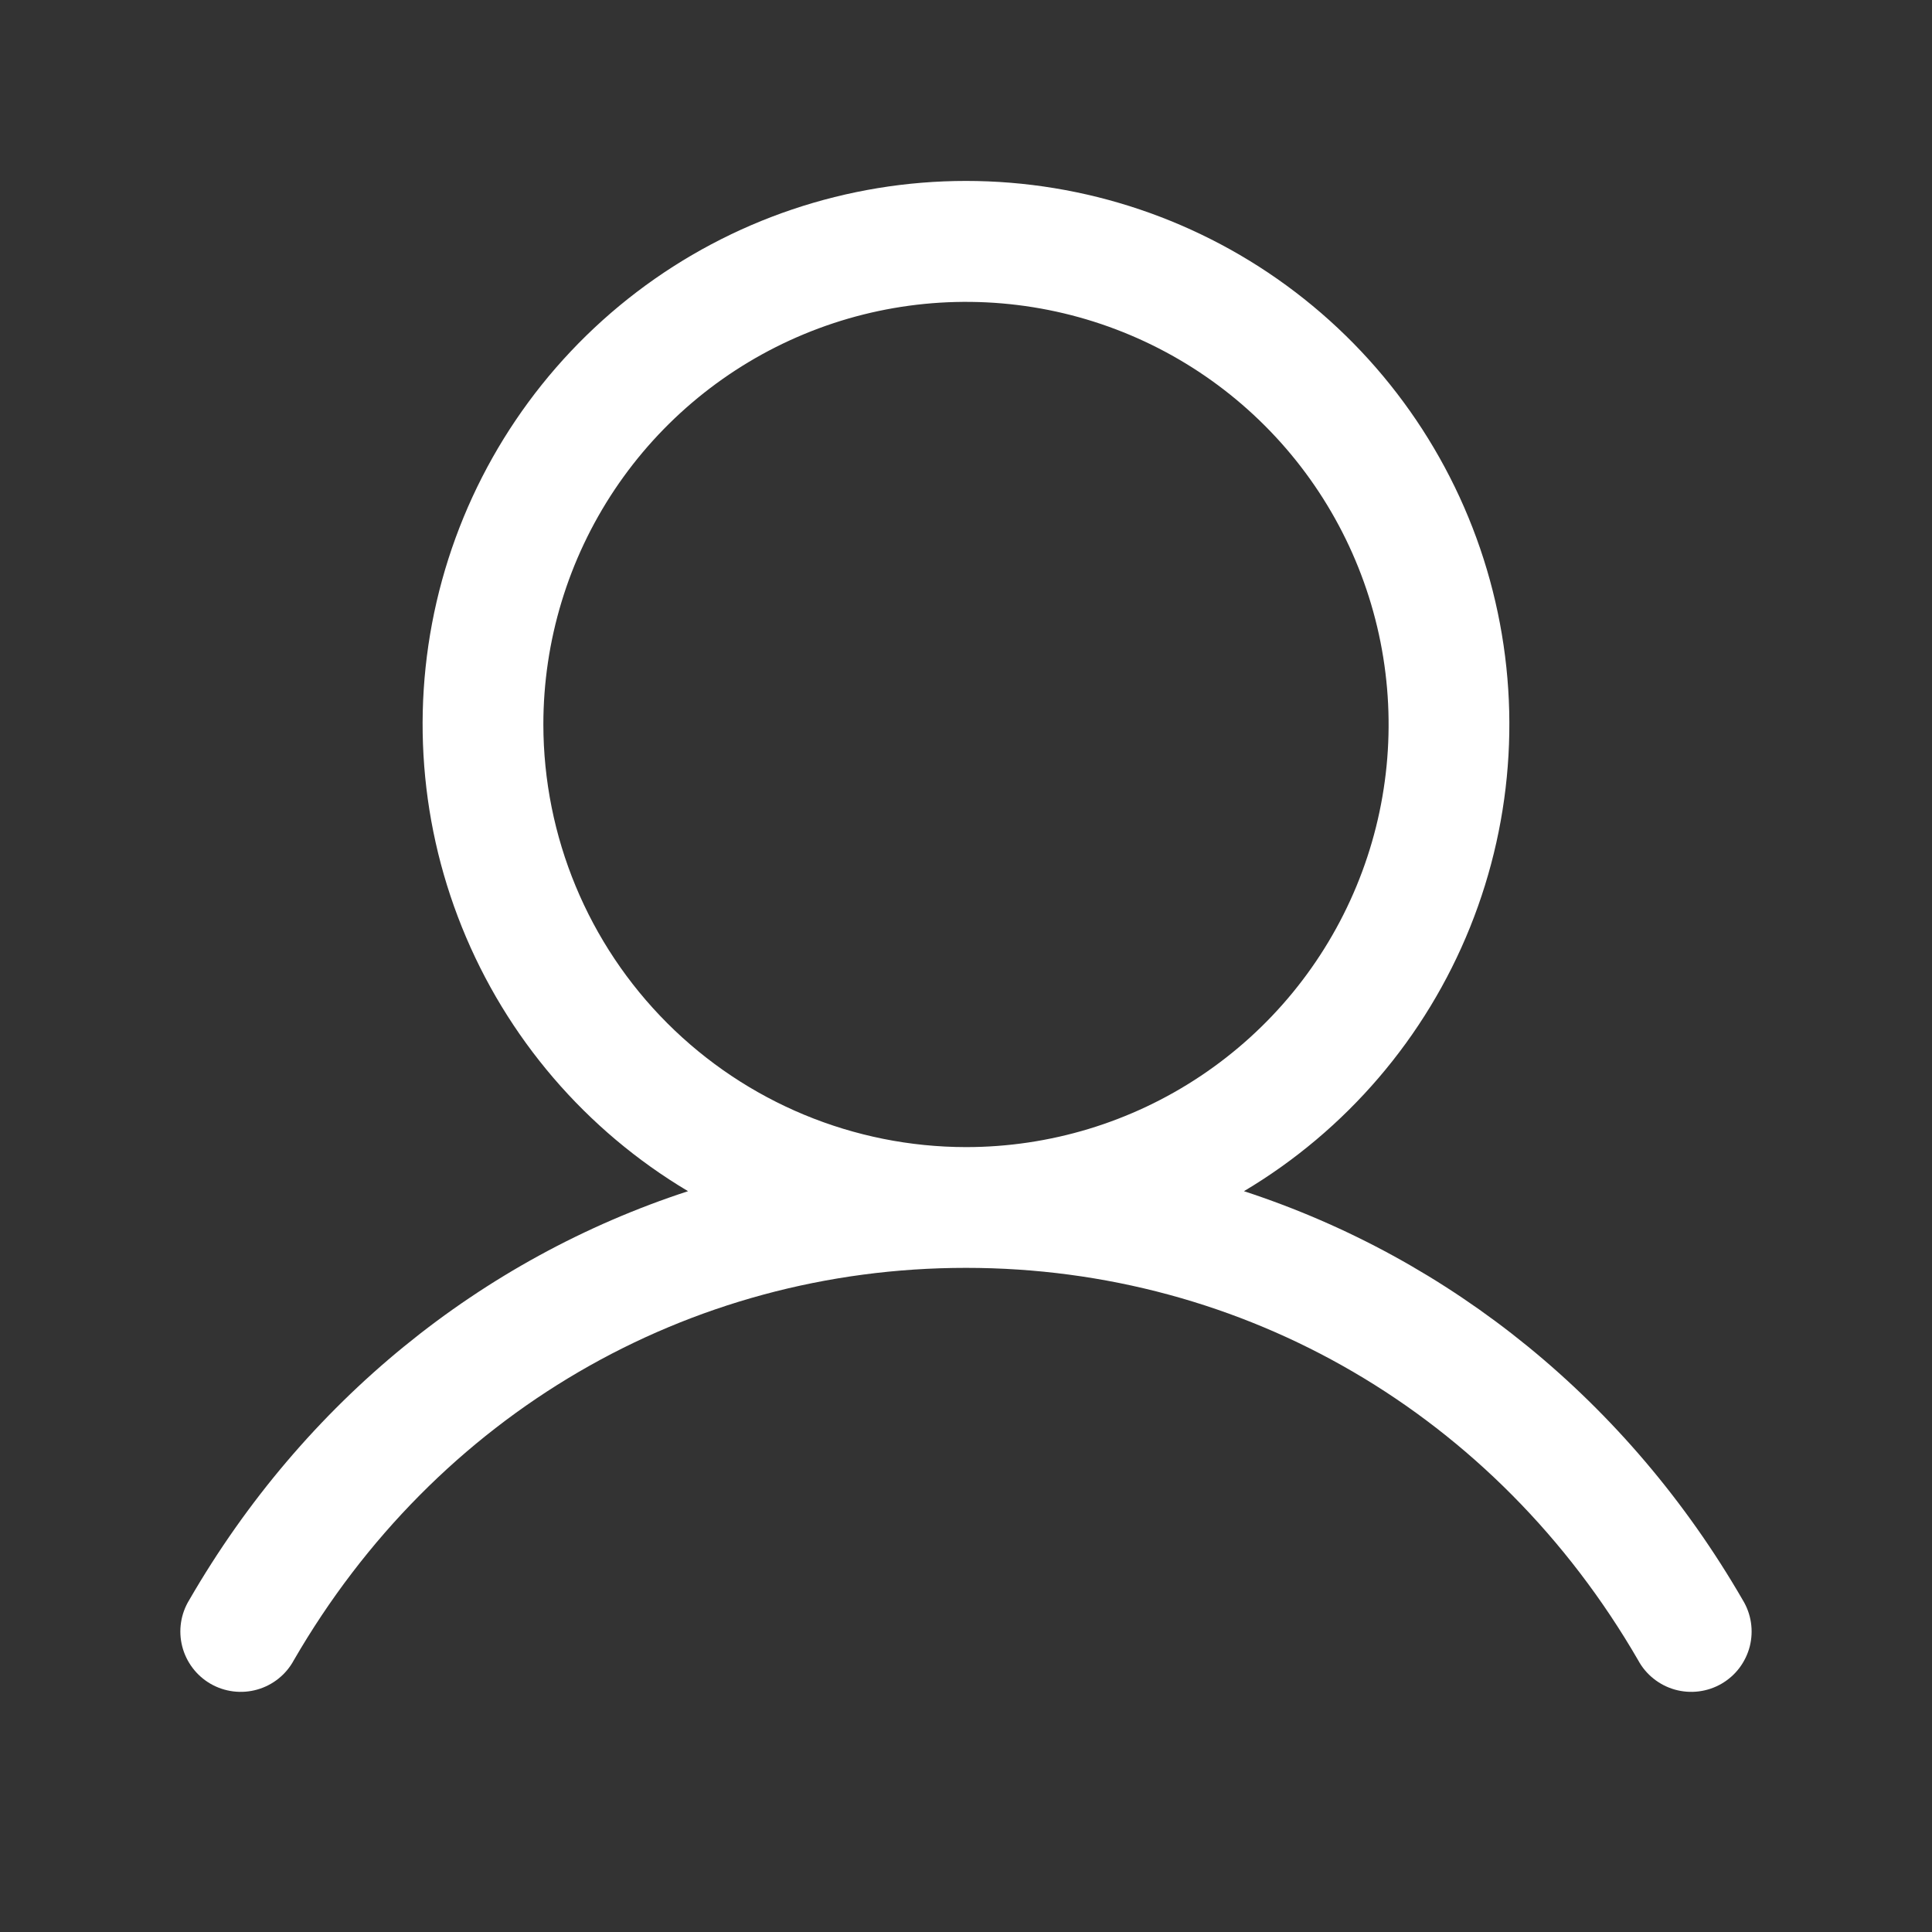 <svg width="54" height="54" viewBox="0 0 54 54" fill="none" xmlns="http://www.w3.org/2000/svg">
<rect x="0" y="0" width="54" height="54" fill="#333333" stroke="none"/>
<path d="M48.709 44.719C45.497 39.165 40.546 35.182 34.769 33.294C37.626 31.593 39.847 29.001 41.089 25.915C42.331 22.83 42.525 19.422 41.643 16.215C40.761 13.009 38.85 10.18 36.205 8.164C33.56 6.148 30.326 5.057 27 5.057C23.674 5.057 20.44 6.148 17.794 8.164C15.149 10.18 13.239 13.009 12.356 16.215C11.474 19.422 11.669 22.83 12.911 25.915C14.153 29.001 16.373 31.593 19.231 33.294C13.453 35.18 8.503 39.163 5.29 44.719C5.172 44.911 5.094 45.124 5.06 45.347C5.026 45.57 5.037 45.797 5.093 46.016C5.148 46.234 5.247 46.439 5.383 46.619C5.519 46.799 5.689 46.949 5.884 47.062C6.08 47.175 6.295 47.247 6.519 47.275C6.743 47.303 6.969 47.286 7.186 47.225C7.403 47.164 7.606 47.06 7.782 46.919C7.958 46.779 8.104 46.604 8.211 46.406C12.185 39.538 19.21 35.437 27 35.437C34.79 35.437 41.814 39.538 45.788 46.406C45.895 46.604 46.041 46.779 46.218 46.919C46.394 47.06 46.596 47.164 46.813 47.225C47.03 47.286 47.257 47.303 47.48 47.275C47.704 47.247 47.92 47.175 48.115 47.062C48.31 46.949 48.481 46.799 48.617 46.619C48.752 46.439 48.851 46.234 48.907 46.016C48.962 45.797 48.973 45.57 48.939 45.347C48.905 45.124 48.827 44.911 48.709 44.719ZM15.187 20.25C15.187 17.914 15.88 15.63 17.178 13.687C18.476 11.745 20.321 10.231 22.479 9.337C24.638 8.442 27.013 8.209 29.304 8.664C31.596 9.12 33.7 10.245 35.352 11.897C37.004 13.549 38.129 15.654 38.585 17.945C39.041 20.237 38.807 22.612 37.913 24.77C37.019 26.929 35.505 28.774 33.562 30.072C31.62 31.37 29.336 32.062 27 32.062C23.868 32.059 20.865 30.813 18.651 28.599C16.436 26.384 15.191 23.382 15.187 20.25Z" fill="white"/>
</svg>

